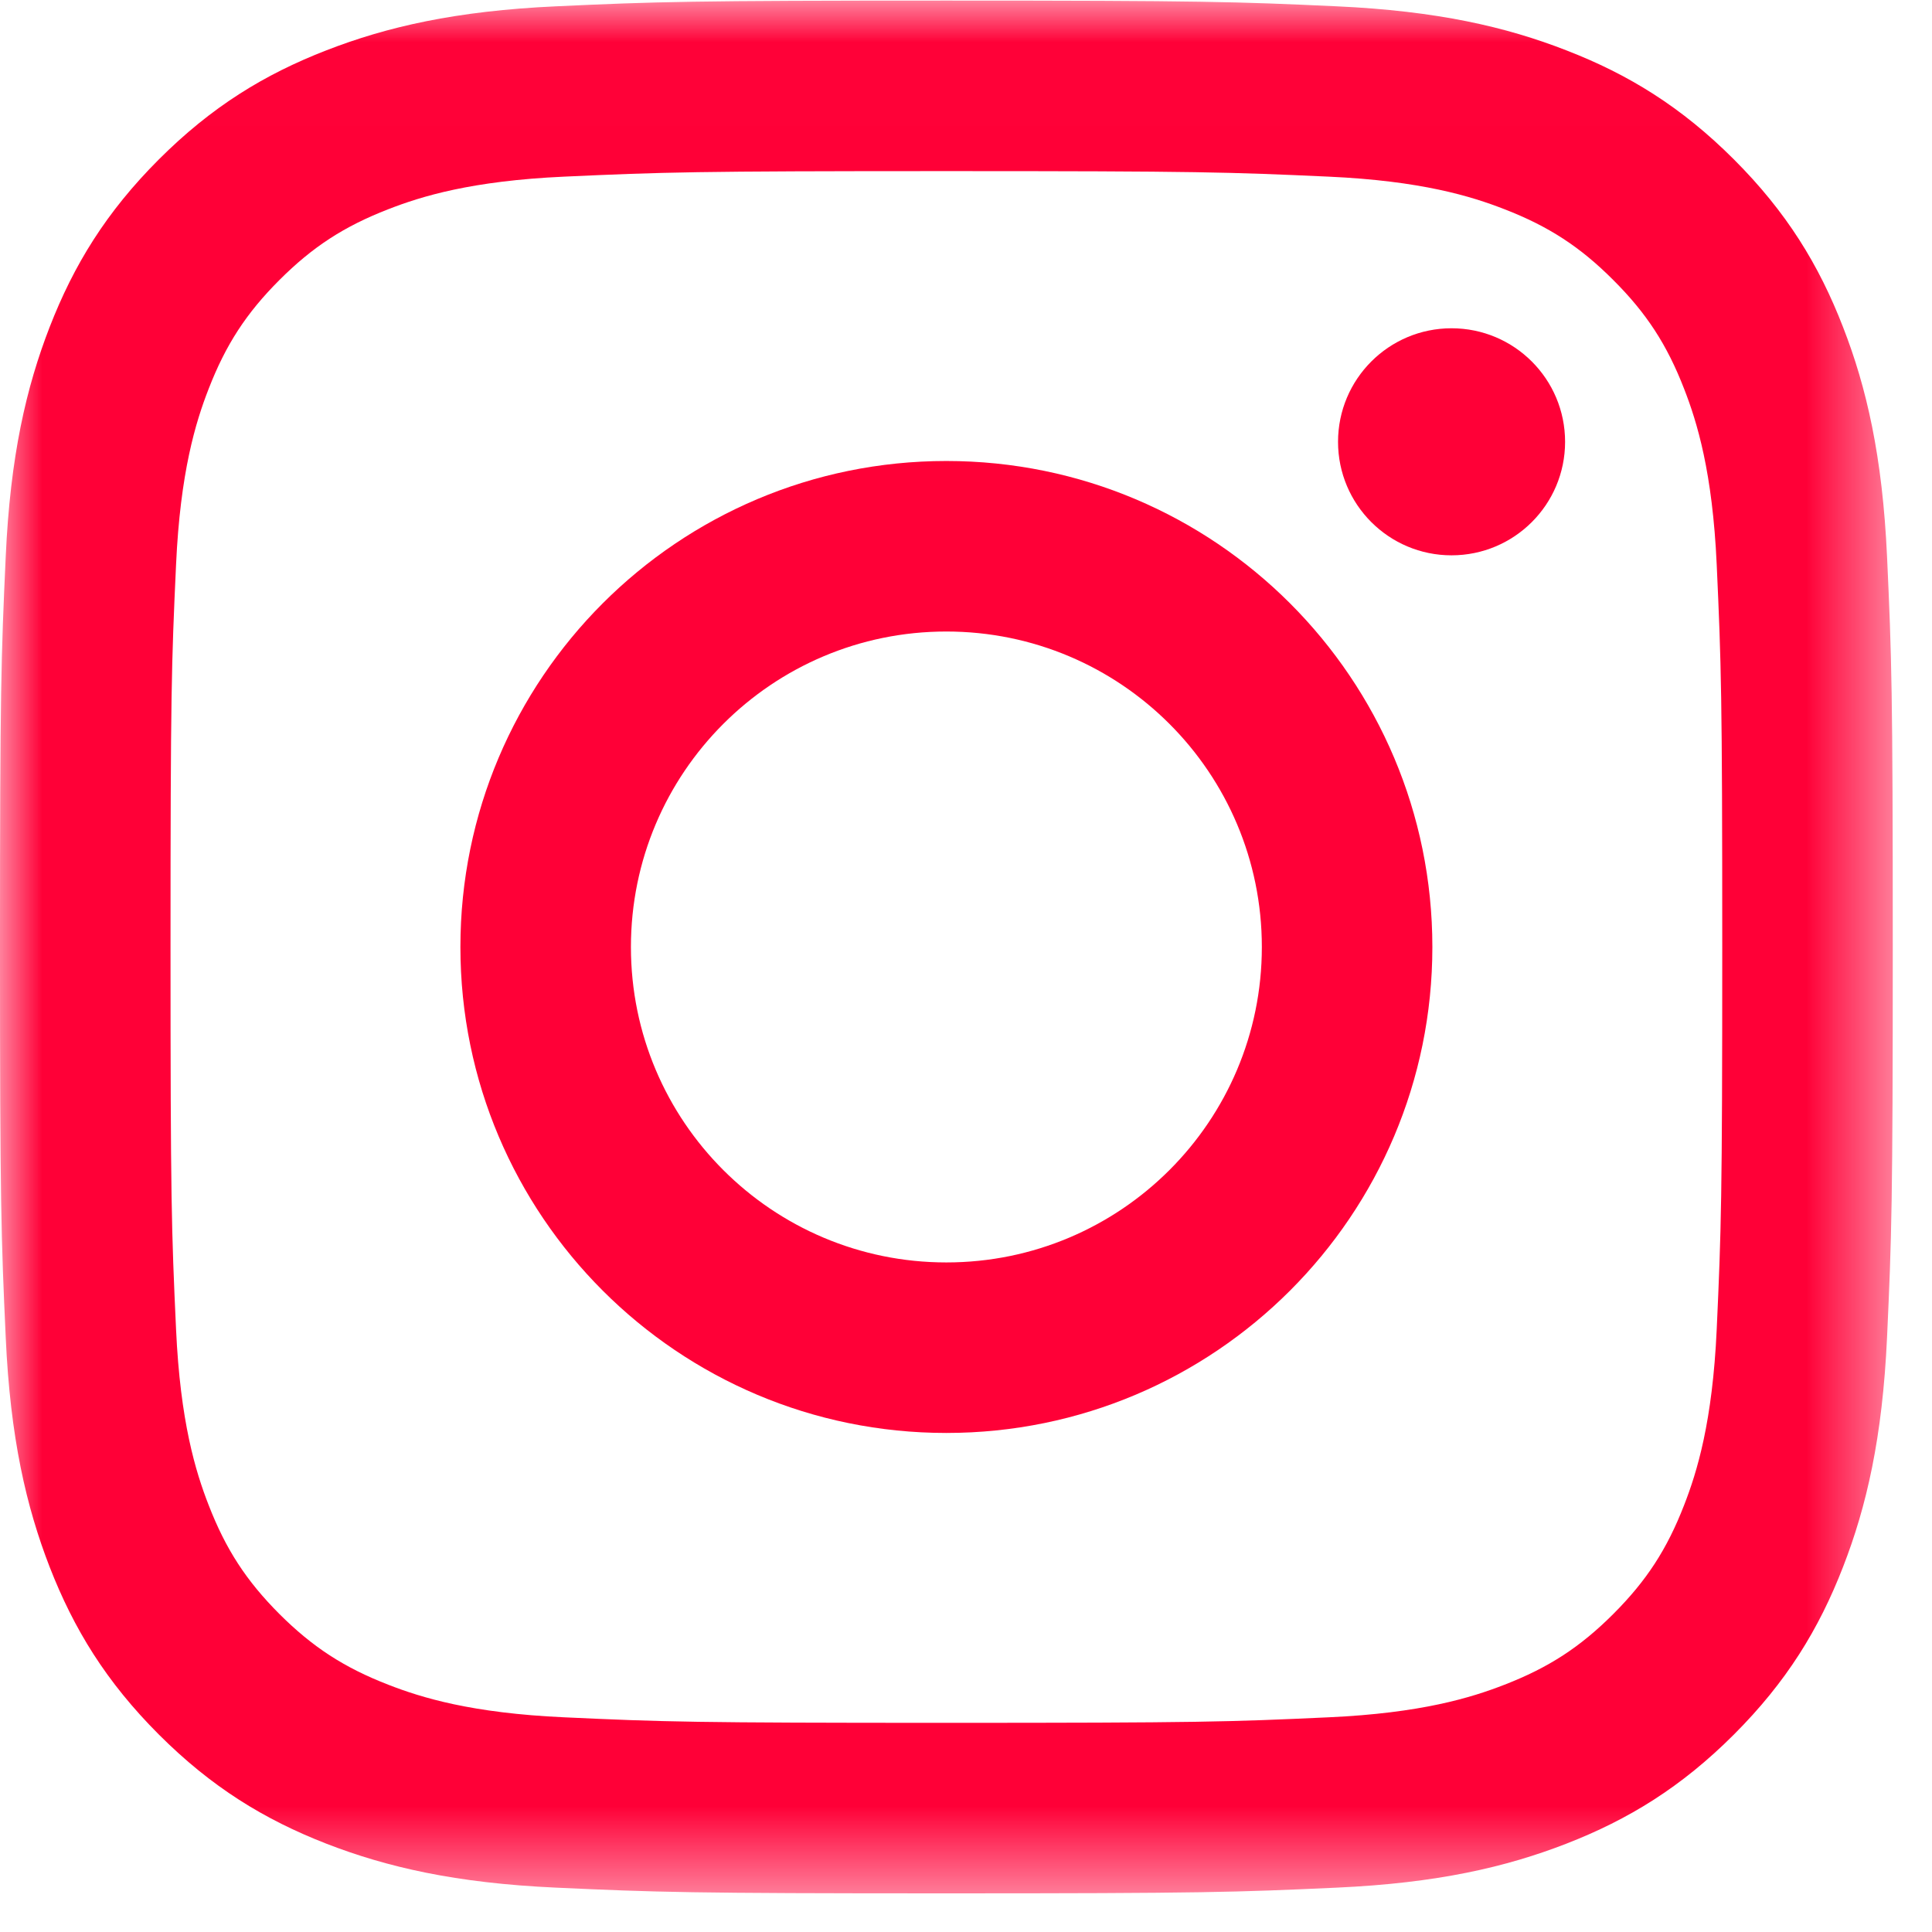 <?xml version="1.0" encoding="UTF-8"?>
<svg width="23px" height="23px" viewBox="0 0 23 23" version="1.1" xmlns="http://www.w3.org/2000/svg" xmlns:xlink="http://www.w3.org/1999/xlink">
    <!-- Generator: Sketch 48.2 (47327) - http://www.bohemiancoding.com/sketch -->
    <title>instagram</title>
    <desc>Created with Sketch.</desc>
    <defs>
        <polygon id="path-1" points="0 0.007 22.533 0.007 22.533 22.537 0 22.537"></polygon>
    </defs>
    <g id="Page-1" stroke="none" stroke-width="1" fill="none" fill-rule="evenodd">
        <g id="instagram">
            <g id="glyph-logo_May2016">
                <g id="Group-3">
                    <mask id="mask-2" fill="white">
                        <use xlink:href="#path-1"></use>
                    </mask>
                    <g id="Clip-2"></g>
                    <path d="M11.266,0.007 C8.207,0.007 7.823,0.02 6.621,0.075 C5.422,0.13 4.603,0.32 3.886,0.599 C3.146,0.886 2.517,1.272 1.891,1.898 C1.265,2.524 0.879,3.153 0.591,3.894 C0.313,4.61 0.122,5.429 0.068,6.628 C0.013,7.83 0,8.214 0,11.274 C0,14.333 0.013,14.717 0.068,15.919 C0.122,17.118 0.313,17.937 0.591,18.654 C0.879,19.394 1.265,20.023 1.891,20.649 C2.517,21.275 3.146,21.661 3.886,21.949 C4.603,22.227 5.422,22.418 6.621,22.472 C7.823,22.527 8.207,22.54 11.266,22.54 C14.326,22.54 14.71,22.527 15.912,22.472 C17.111,22.418 17.93,22.227 18.646,21.949 C19.387,21.661 20.016,21.275 20.642,20.649 C21.268,20.023 21.654,19.394 21.941,18.654 C22.22,17.937 22.41,17.118 22.465,15.919 C22.52,14.717 22.533,14.333 22.533,11.274 C22.533,8.214 22.52,7.83 22.465,6.628 C22.41,5.429 22.22,4.61 21.941,3.894 C21.654,3.153 21.268,2.524 20.642,1.898 C20.016,1.272 19.387,0.886 18.646,0.599 C17.93,0.32 17.111,0.13 15.912,0.075 C14.71,0.02 14.326,0.007 11.266,0.007 Z M11.266,2.037 C14.275,2.037 14.631,2.049 15.819,2.103 C16.918,2.153 17.514,2.336 17.911,2.491 C18.437,2.695 18.812,2.939 19.206,3.334 C19.601,3.728 19.845,4.103 20.049,4.629 C20.204,5.026 20.387,5.622 20.437,6.721 C20.491,7.909 20.503,8.265 20.503,11.274 C20.503,14.282 20.491,14.638 20.437,15.826 C20.387,16.925 20.204,17.521 20.049,17.918 C19.845,18.444 19.601,18.819 19.206,19.214 C18.812,19.608 18.437,19.852 17.911,20.056 C17.514,20.211 16.918,20.394 15.819,20.444 C14.631,20.499 14.275,20.51 11.266,20.51 C8.258,20.51 7.902,20.499 6.714,20.444 C5.615,20.394 5.019,20.211 4.622,20.056 C4.096,19.852 3.721,19.608 3.326,19.214 C2.932,18.819 2.688,18.444 2.484,17.918 C2.329,17.521 2.146,16.925 2.096,15.826 C2.041,14.638 2.03,14.282 2.03,11.274 C2.03,8.265 2.041,7.909 2.096,6.721 C2.146,5.622 2.329,5.026 2.484,4.629 C2.688,4.103 2.932,3.728 3.326,3.334 C3.721,2.939 4.096,2.695 4.622,2.491 C5.019,2.336 5.615,2.153 6.714,2.103 C7.902,2.049 8.258,2.037 11.266,2.037 Z" id="Fill-1" fill="#FF0037" mask="url(#mask-2)"></path>
                </g>
                <path d="M11.266,15.029 C9.192,15.029 7.511,13.348 7.511,11.274 C7.511,9.199 9.192,7.518 11.266,7.518 C13.341,7.518 15.022,9.199 15.022,11.274 C15.022,13.348 13.341,15.029 11.266,15.029 Z M11.266,5.488 C8.071,5.488 5.481,8.078 5.481,11.274 C5.481,14.469 8.071,17.059 11.266,17.059 C14.462,17.059 17.052,14.469 17.052,11.274 C17.052,8.078 14.462,5.488 11.266,5.488 Z" id="Fill-4" fill="#FF0037"></path>
                <path d="M18.632,5.26 C18.632,6.006 18.027,6.611 17.28,6.611 C16.534,6.611 15.929,6.006 15.929,5.26 C15.929,4.513 16.534,3.908 17.28,3.908 C18.027,3.908 18.632,4.513 18.632,5.26" id="Fill-5" fill="#FF0037"></path>
            </g>
        </g>
    </g>
</svg>